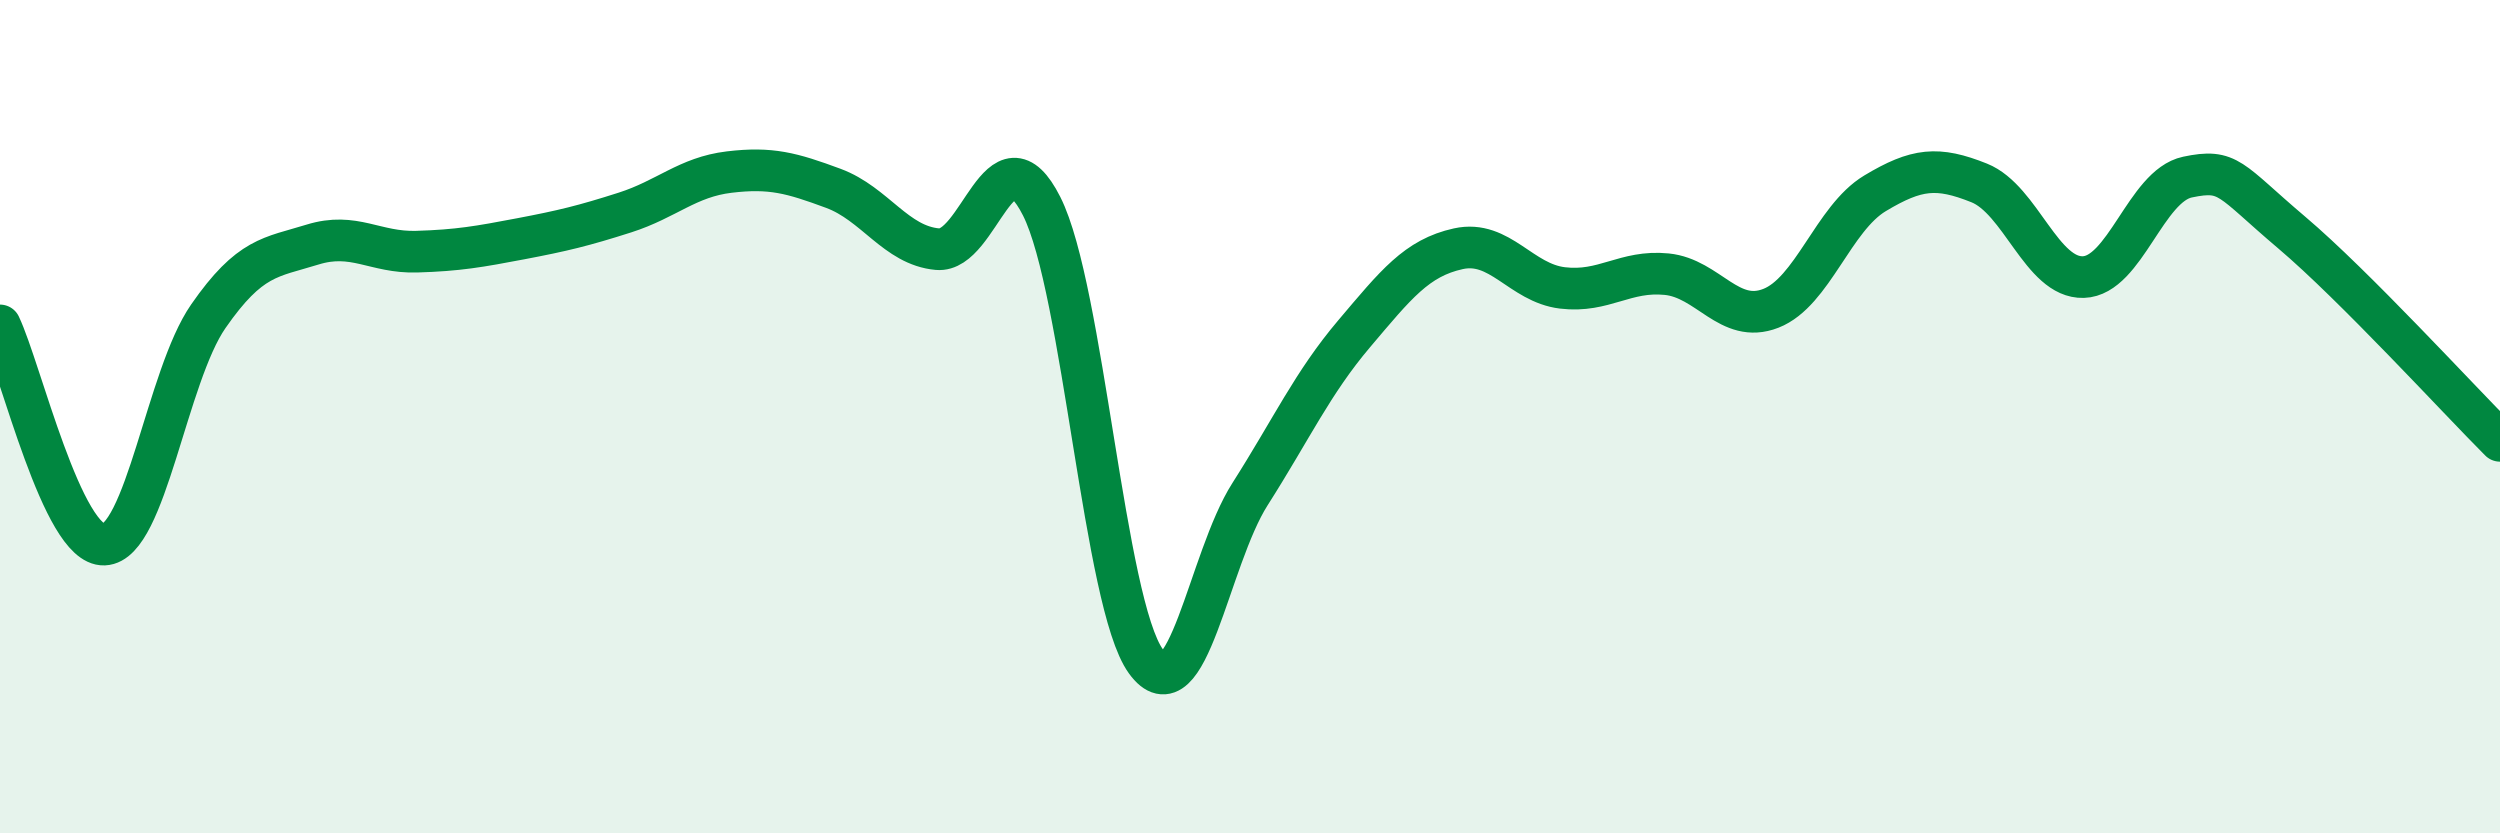 
    <svg width="60" height="20" viewBox="0 0 60 20" xmlns="http://www.w3.org/2000/svg">
      <path
        d="M 0,7.81 C 0.5,8.86 1.5,13.11 2.5,13.07 C 3.5,13.03 4,9.03 5,7.59 C 6,6.15 6.5,6.18 7.5,5.87 C 8.5,5.56 9,6.07 10,6.04 C 11,6.01 11.5,5.92 12.5,5.73 C 13.5,5.54 14,5.42 15,5.1 C 16,4.78 16.5,4.25 17.5,4.13 C 18.5,4.01 19,4.15 20,4.52 C 21,4.89 21.5,5.89 22.5,5.98 C 23.5,6.07 24,2.97 25,4.95 C 26,6.93 26.5,14.49 27.5,15.87 C 28.5,17.25 29,13.43 30,11.86 C 31,10.29 31.5,9.19 32.5,8.01 C 33.5,6.83 34,6.19 35,5.97 C 36,5.75 36.5,6.79 37.5,6.91 C 38.5,7.03 39,6.48 40,6.58 C 41,6.68 41.5,7.79 42.5,7.4 C 43.5,7.01 44,5.24 45,4.64 C 46,4.04 46.5,3.99 47.5,4.39 C 48.5,4.79 49,6.68 50,6.65 C 51,6.62 51.5,4.46 52.5,4.25 C 53.5,4.04 53.5,4.31 55,5.58 C 56.5,6.85 59,9.58 60,10.58L60 20L0 20Z"
        fill="#008740"
        opacity="0.1"
        stroke-linecap="round"
        stroke-linejoin="round"
      />
      <path
        d="M 0,7.81 C 0.5,8.86 1.5,13.11 2.5,13.07 C 3.5,13.03 4,9.03 5,7.59 C 6,6.15 6.5,6.18 7.5,5.87 C 8.5,5.56 9,6.07 10,6.04 C 11,6.01 11.5,5.92 12.5,5.73 C 13.5,5.54 14,5.42 15,5.1 C 16,4.78 16.5,4.25 17.5,4.13 C 18.5,4.01 19,4.15 20,4.52 C 21,4.89 21.5,5.89 22.5,5.98 C 23.5,6.07 24,2.97 25,4.95 C 26,6.93 26.5,14.49 27.5,15.87 C 28.5,17.25 29,13.43 30,11.86 C 31,10.29 31.5,9.19 32.5,8.01 C 33.5,6.83 34,6.19 35,5.97 C 36,5.75 36.5,6.79 37.5,6.91 C 38.5,7.03 39,6.48 40,6.58 C 41,6.68 41.5,7.79 42.5,7.4 C 43.5,7.01 44,5.24 45,4.64 C 46,4.04 46.5,3.99 47.5,4.39 C 48.5,4.79 49,6.68 50,6.65 C 51,6.62 51.5,4.46 52.5,4.25 C 53.5,4.04 53.5,4.31 55,5.58 C 56.5,6.85 59,9.58 60,10.58"
        stroke="#008740"
        stroke-width="1"
        fill="none"
        stroke-linecap="round"
        stroke-linejoin="round"
      />
    </svg>
  
